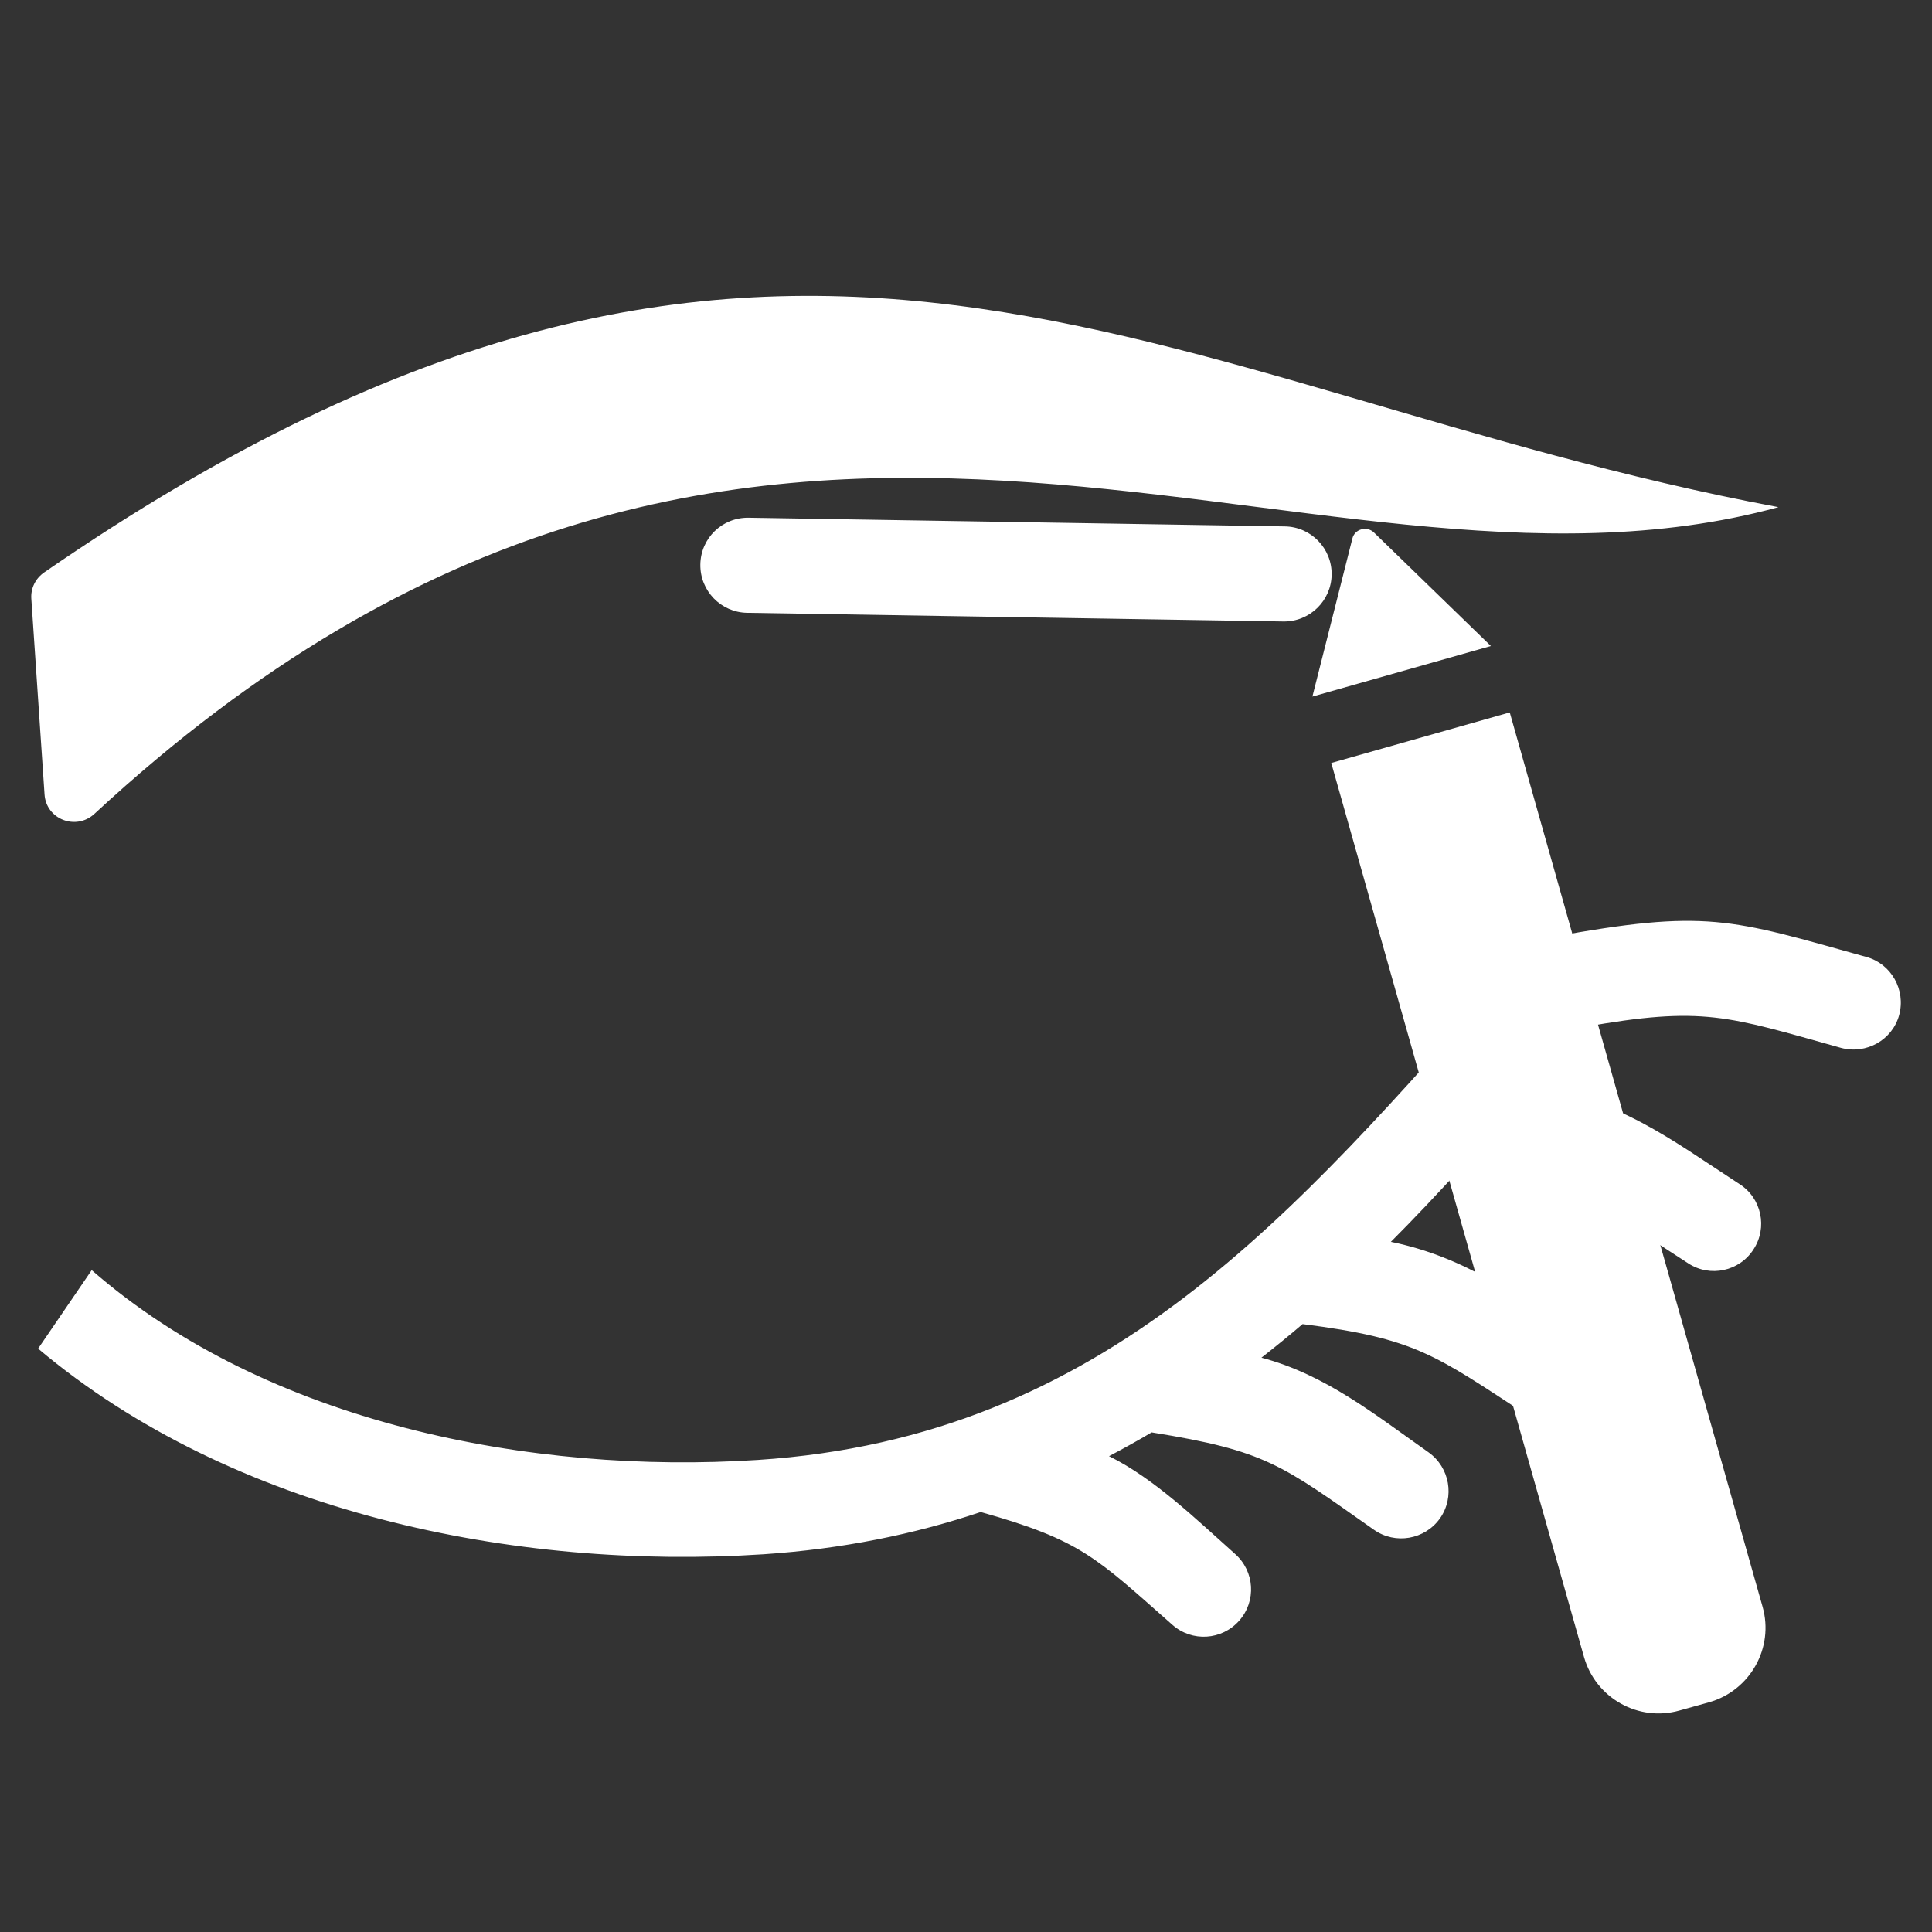 <?xml version="1.0" encoding="UTF-8"?> <svg xmlns="http://www.w3.org/2000/svg" version="1.1" viewBox="0 0 512 512"><rect x="0" y="0" width="512" height="512" fill="#333333" stroke="none"/><defs><style> .cls-1 { fill: #fff; fill-rule: evenodd; } </style></defs><g><g id="Capa_1"><path class="cls-1" d="M198,162.4c-6.9-.1-12.5-5.8-12.4-12.8s5.8-12.5,12.8-12.4l142.1,2.3c6.9.1,12.5,5.8,12.4,12.8-.1,6.9-5.8,12.5-12.8,12.4l-142.1-2.3ZM471.3,134.4C306.1,103.5,207.2,16.8,11.7,151.7c-2.3,1.6-3.6,4.2-3.4,7l3.5,51.8c.4,6.6,8.3,9.7,13.2,5.2,174.9-161.9,319.1-46.5,446.3-81.3ZM293.9,385.9c3.8-2,7.6-4.1,11.3-6.3,30.4,4.9,34.3,8.5,58.9,25.8,5.7,4,13.5,2.6,17.5-3,4-5.7,2.6-13.5-3-17.5-14.2-10-27.3-20.6-44.3-25.1,3.7-2.9,7.4-5.9,10.9-8.9,30.1,3.8,35.1,8.2,59.8,24.3,5.8,3.8,13.6,2.1,17.3-3.7s2.1-13.6-3.7-17.3c-16.7-10.8-30-21-50-25.1,6.3-6.3,12.2-12.6,17.9-18.8,30.8,3.9,35.6,8.1,60.9,24.5,5.8,3.8,13.6,2.1,17.3-3.7,3.8-5.8,2.1-13.6-3.7-17.3-19.3-12.6-31.3-22-54.7-26,3.9-4.5,7.8-9,11.8-13.5.6-.7,1.1-1.4,1.5-2.1,31.8-5.7,38.2-2.9,68.3,5.5,6.7,1.8,13.6-2.1,15.4-8.7,1.8-6.7-2.1-13.6-8.7-15.4-36.2-10.1-42.3-12.8-83.7-5.2-4.3.8-7.6,3.7-9.2,7.4-.8.6-1.6,1.2-2.2,2-56.4,63.6-106.2,123.1-198.7,129.1-59.9,3.9-130-9.7-176.5-50.3l-14.2,20.8c51.6,43.5,126.4,58.8,192.2,54.5,20.9-1.4,40-5.3,57.6-11.2,26.7,7.5,30.6,12.1,50.8,29.9,5.2,4.6,13.1,4.1,17.7-1.1,4.6-5.2,4.1-13.1-1.1-17.7-10-8.9-21.3-19.9-33.2-25.8Z"></path><g><path class="cls-1" d="M358.4,142.7l-10.6,41.9,47.3-13.4-31-30.1c-1.9-1.8-5.1-.9-5.7,1.6h0Z"></path><path class="cls-1" d="M352.8,202.2l47.3-13.4,67,237c3.1,10.9-3.3,22.2-14.1,25.3l-7.9,2.2c-10.9,3.1-22.2-3.3-25.3-14.1l-67-237Z"></path></g></g></g></svg> 